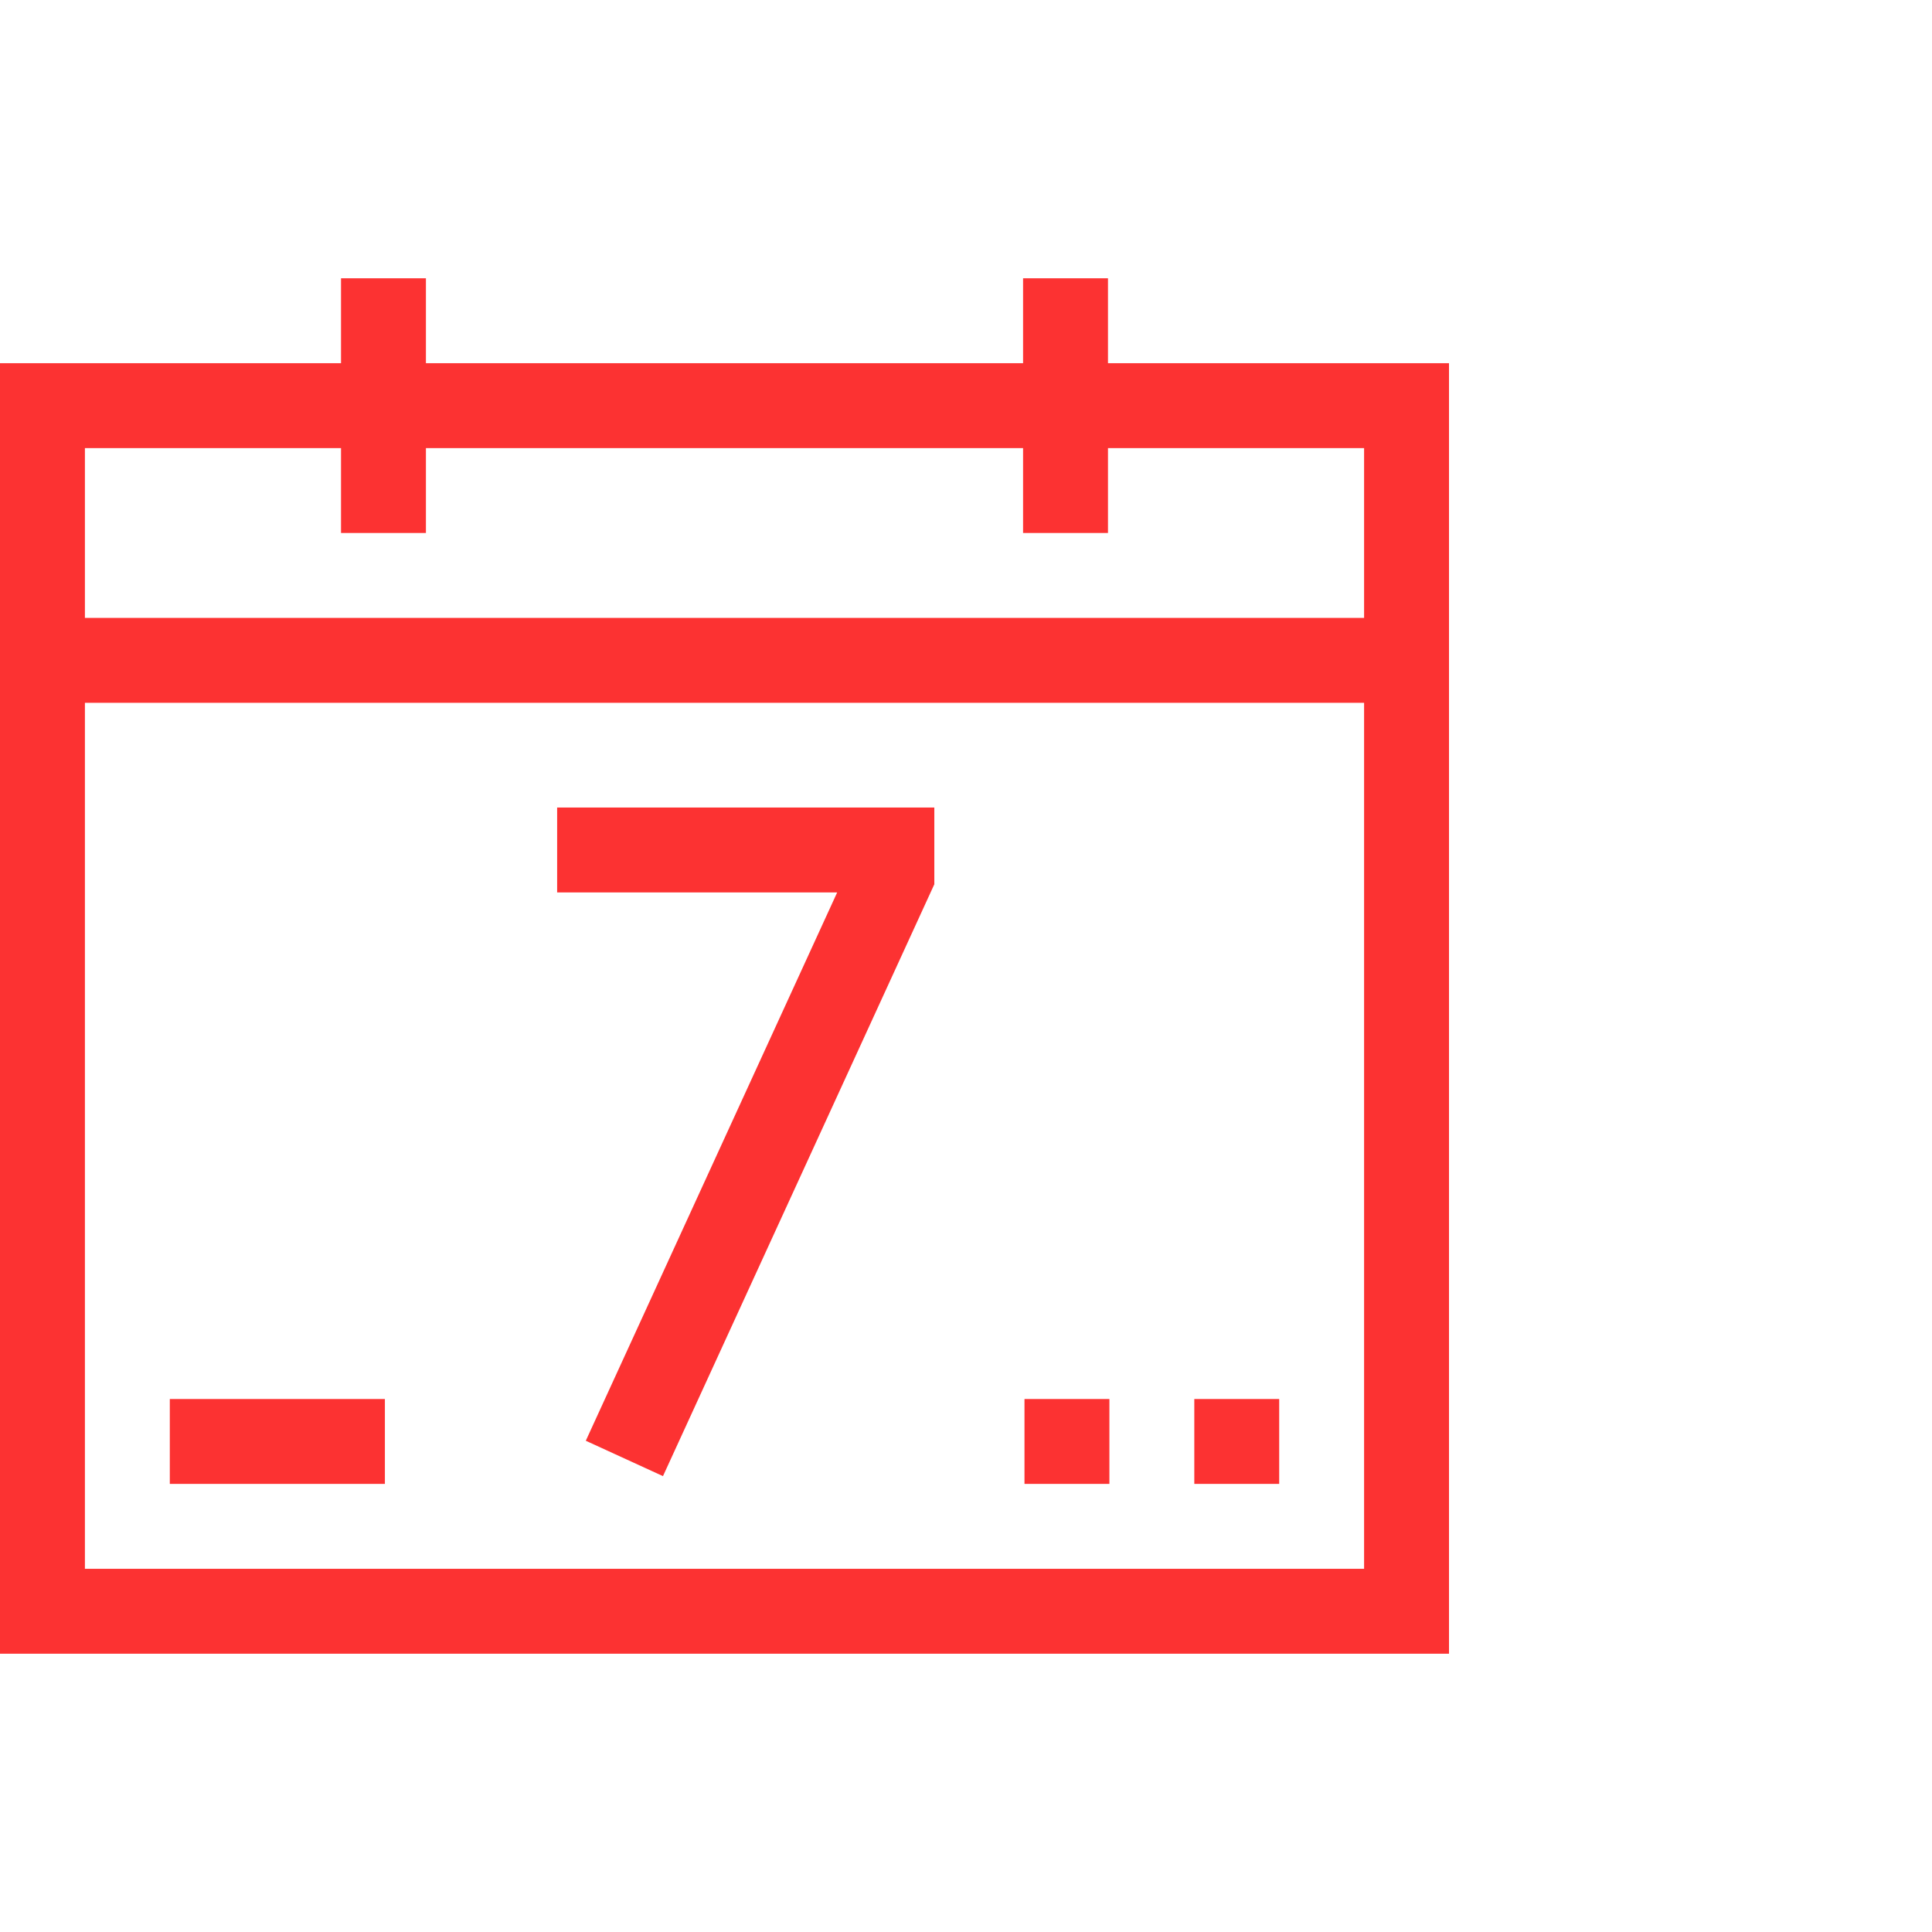 <svg width="96" height="96" viewBox="0 0 96 96" fill="none" xmlns="http://www.w3.org/2000/svg">
<path d="M55.055 18.047V13.828H50.836V18.047H21.164V13.828H16.945V18.047H0V82.172H72V18.047H55.055ZM16.945 22.266V26.484H21.164V22.266H50.836V26.484H55.055V22.266H67.781V30.703H4.219V22.266H16.945ZM4.219 77.953V34.922H67.781V77.953H4.219Z" fill="#FC3232"/>
<path d="M27.684 44.344H41.599L29.108 71.59L32.943 73.348L46.426 43.939V40.125H27.684V44.344Z" fill="#FC3232"/>
<path d="M8.438 69.516H19.125V73.734H8.438V69.516Z" fill="#FC3232"/>
<path d="M59.344 69.516H63.562V73.734H59.344V69.516Z" fill="#FC3232"/>
<path d="M50.906 69.516H55.125V73.734H50.906V69.516Z" fill="#FC3232"/>
</svg>

